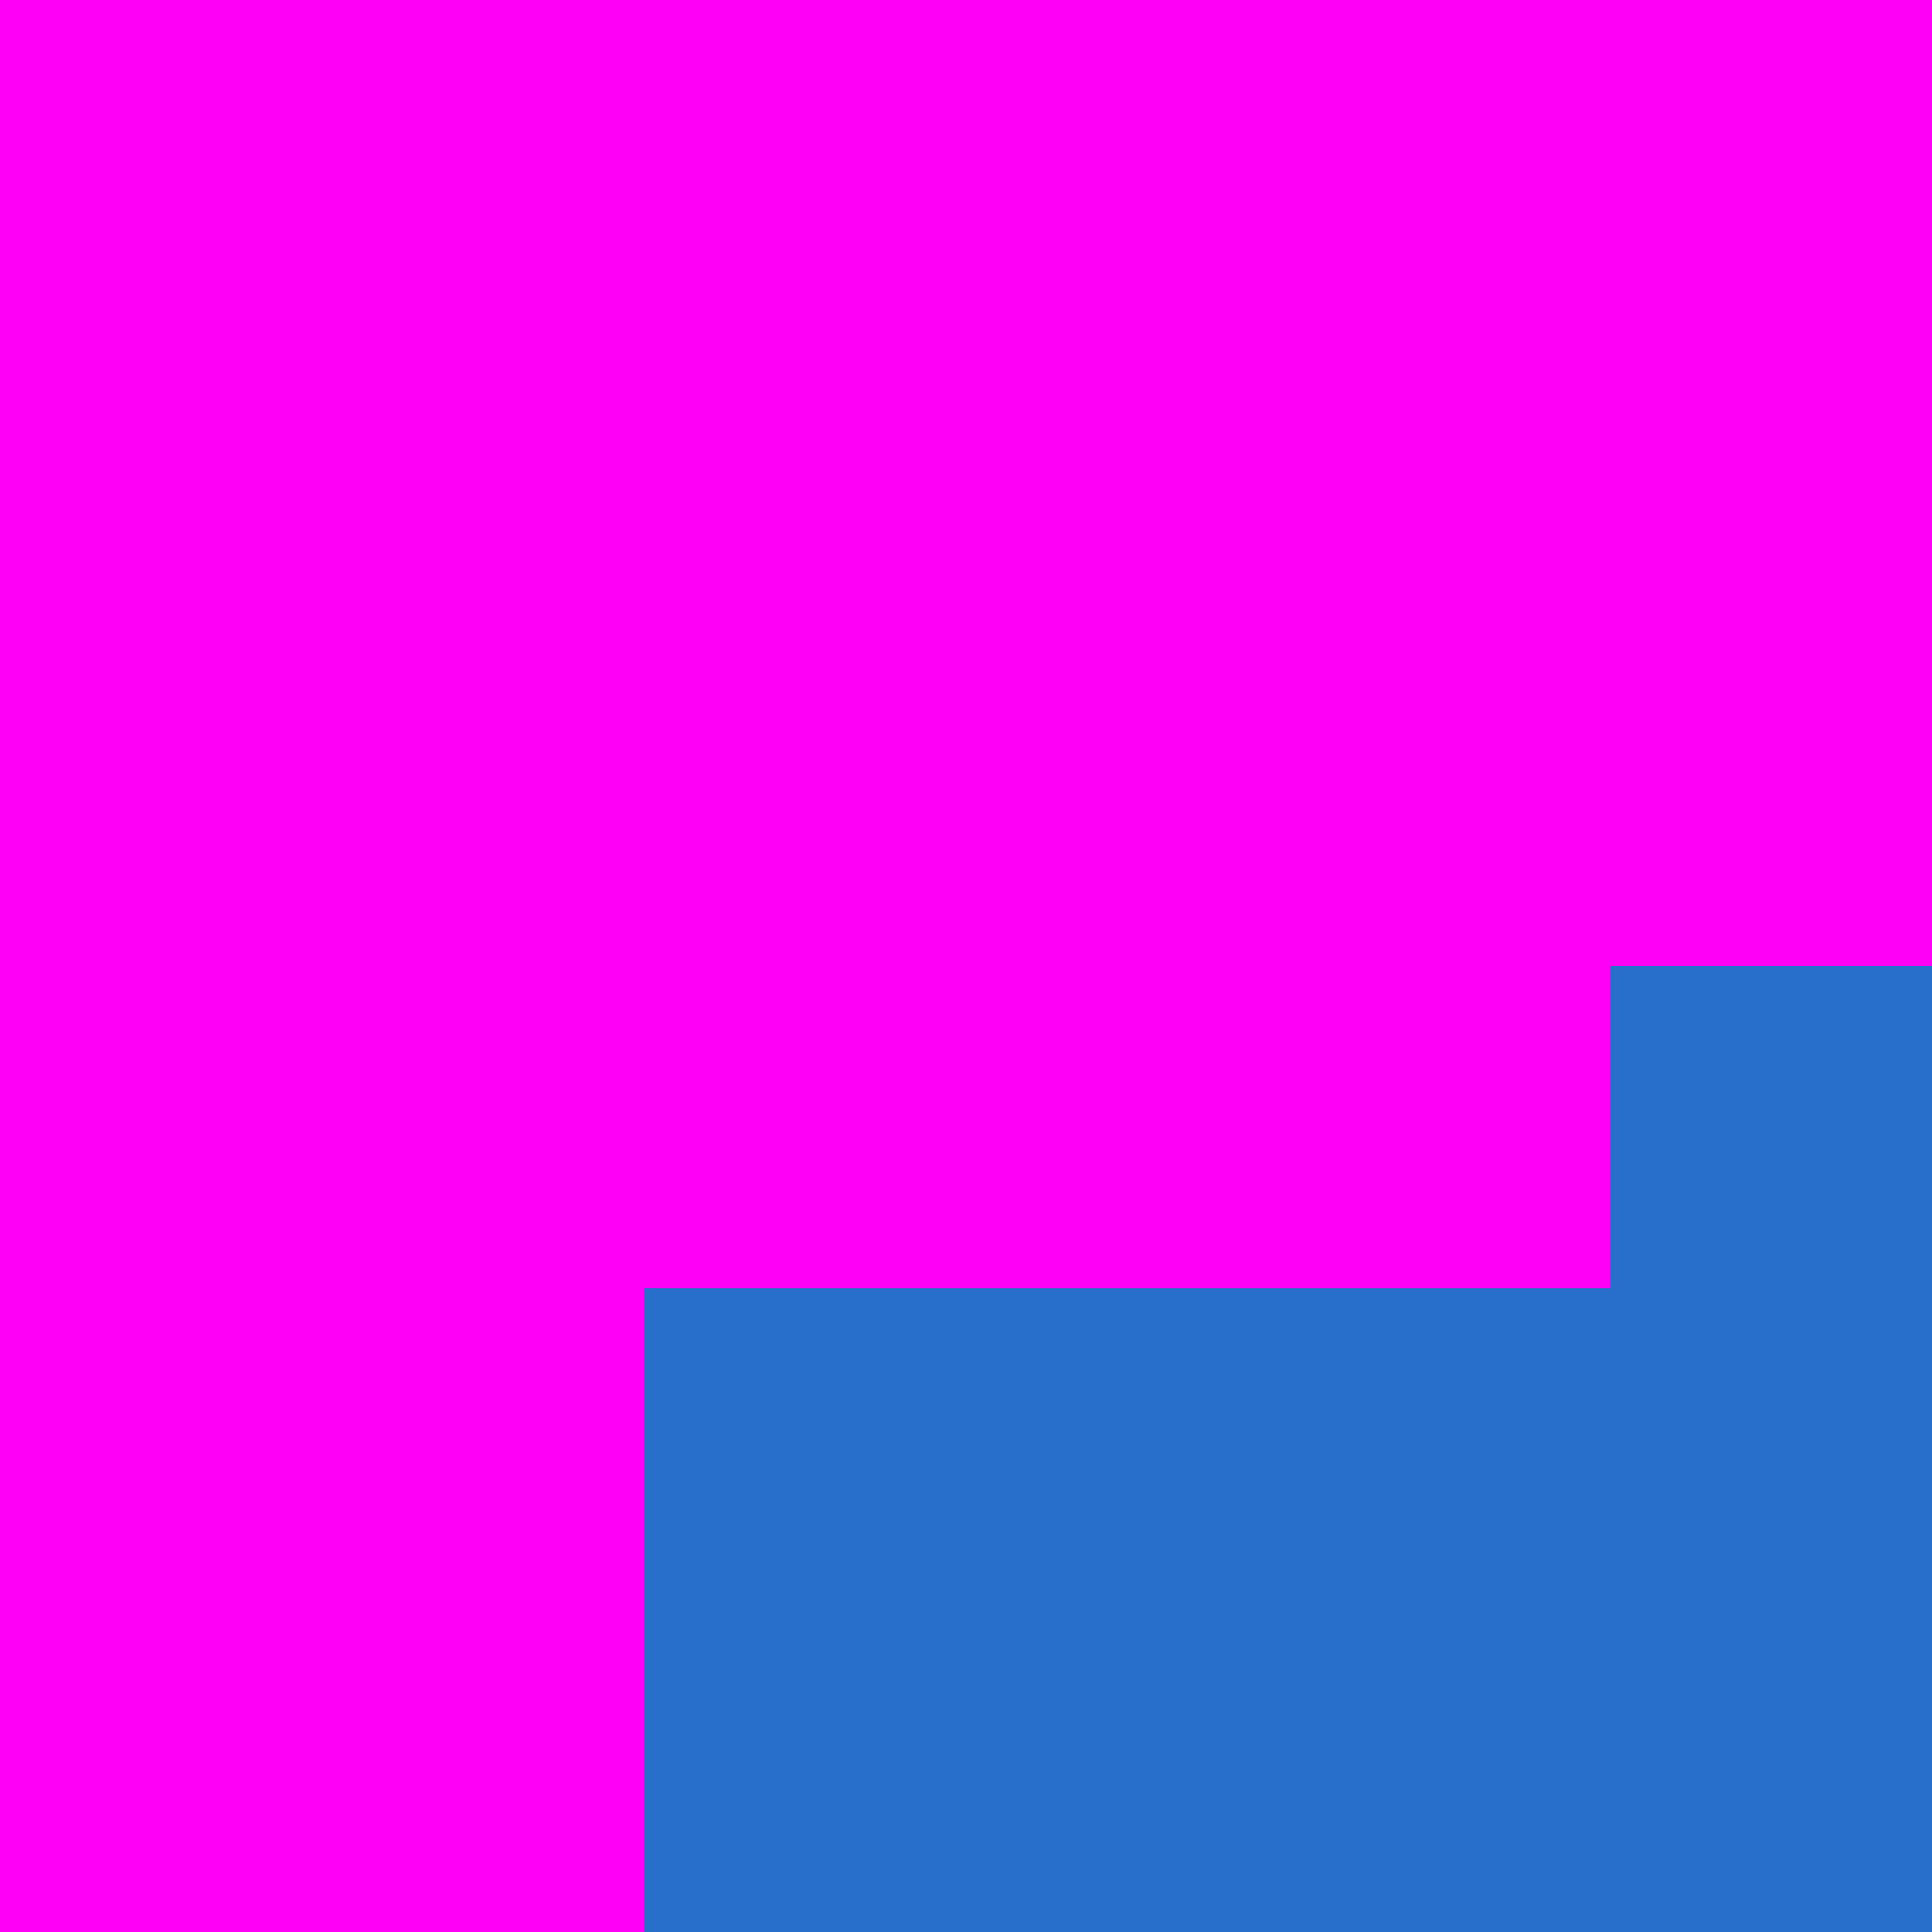 <svg xmlns="http://www.w3.org/2000/svg" viewBox="0 -0.5 6 6" shape-rendering="crispEdges" width="100%" height="100%">
<path stroke="#ff00f7" d="M0 0h6M0 1h6M0 2h6M0 3h5M0 4h2M0 5h2" />
<path stroke="#286fcc" d="M5 3h1M2 4h4M2 5h4" />
</svg>
